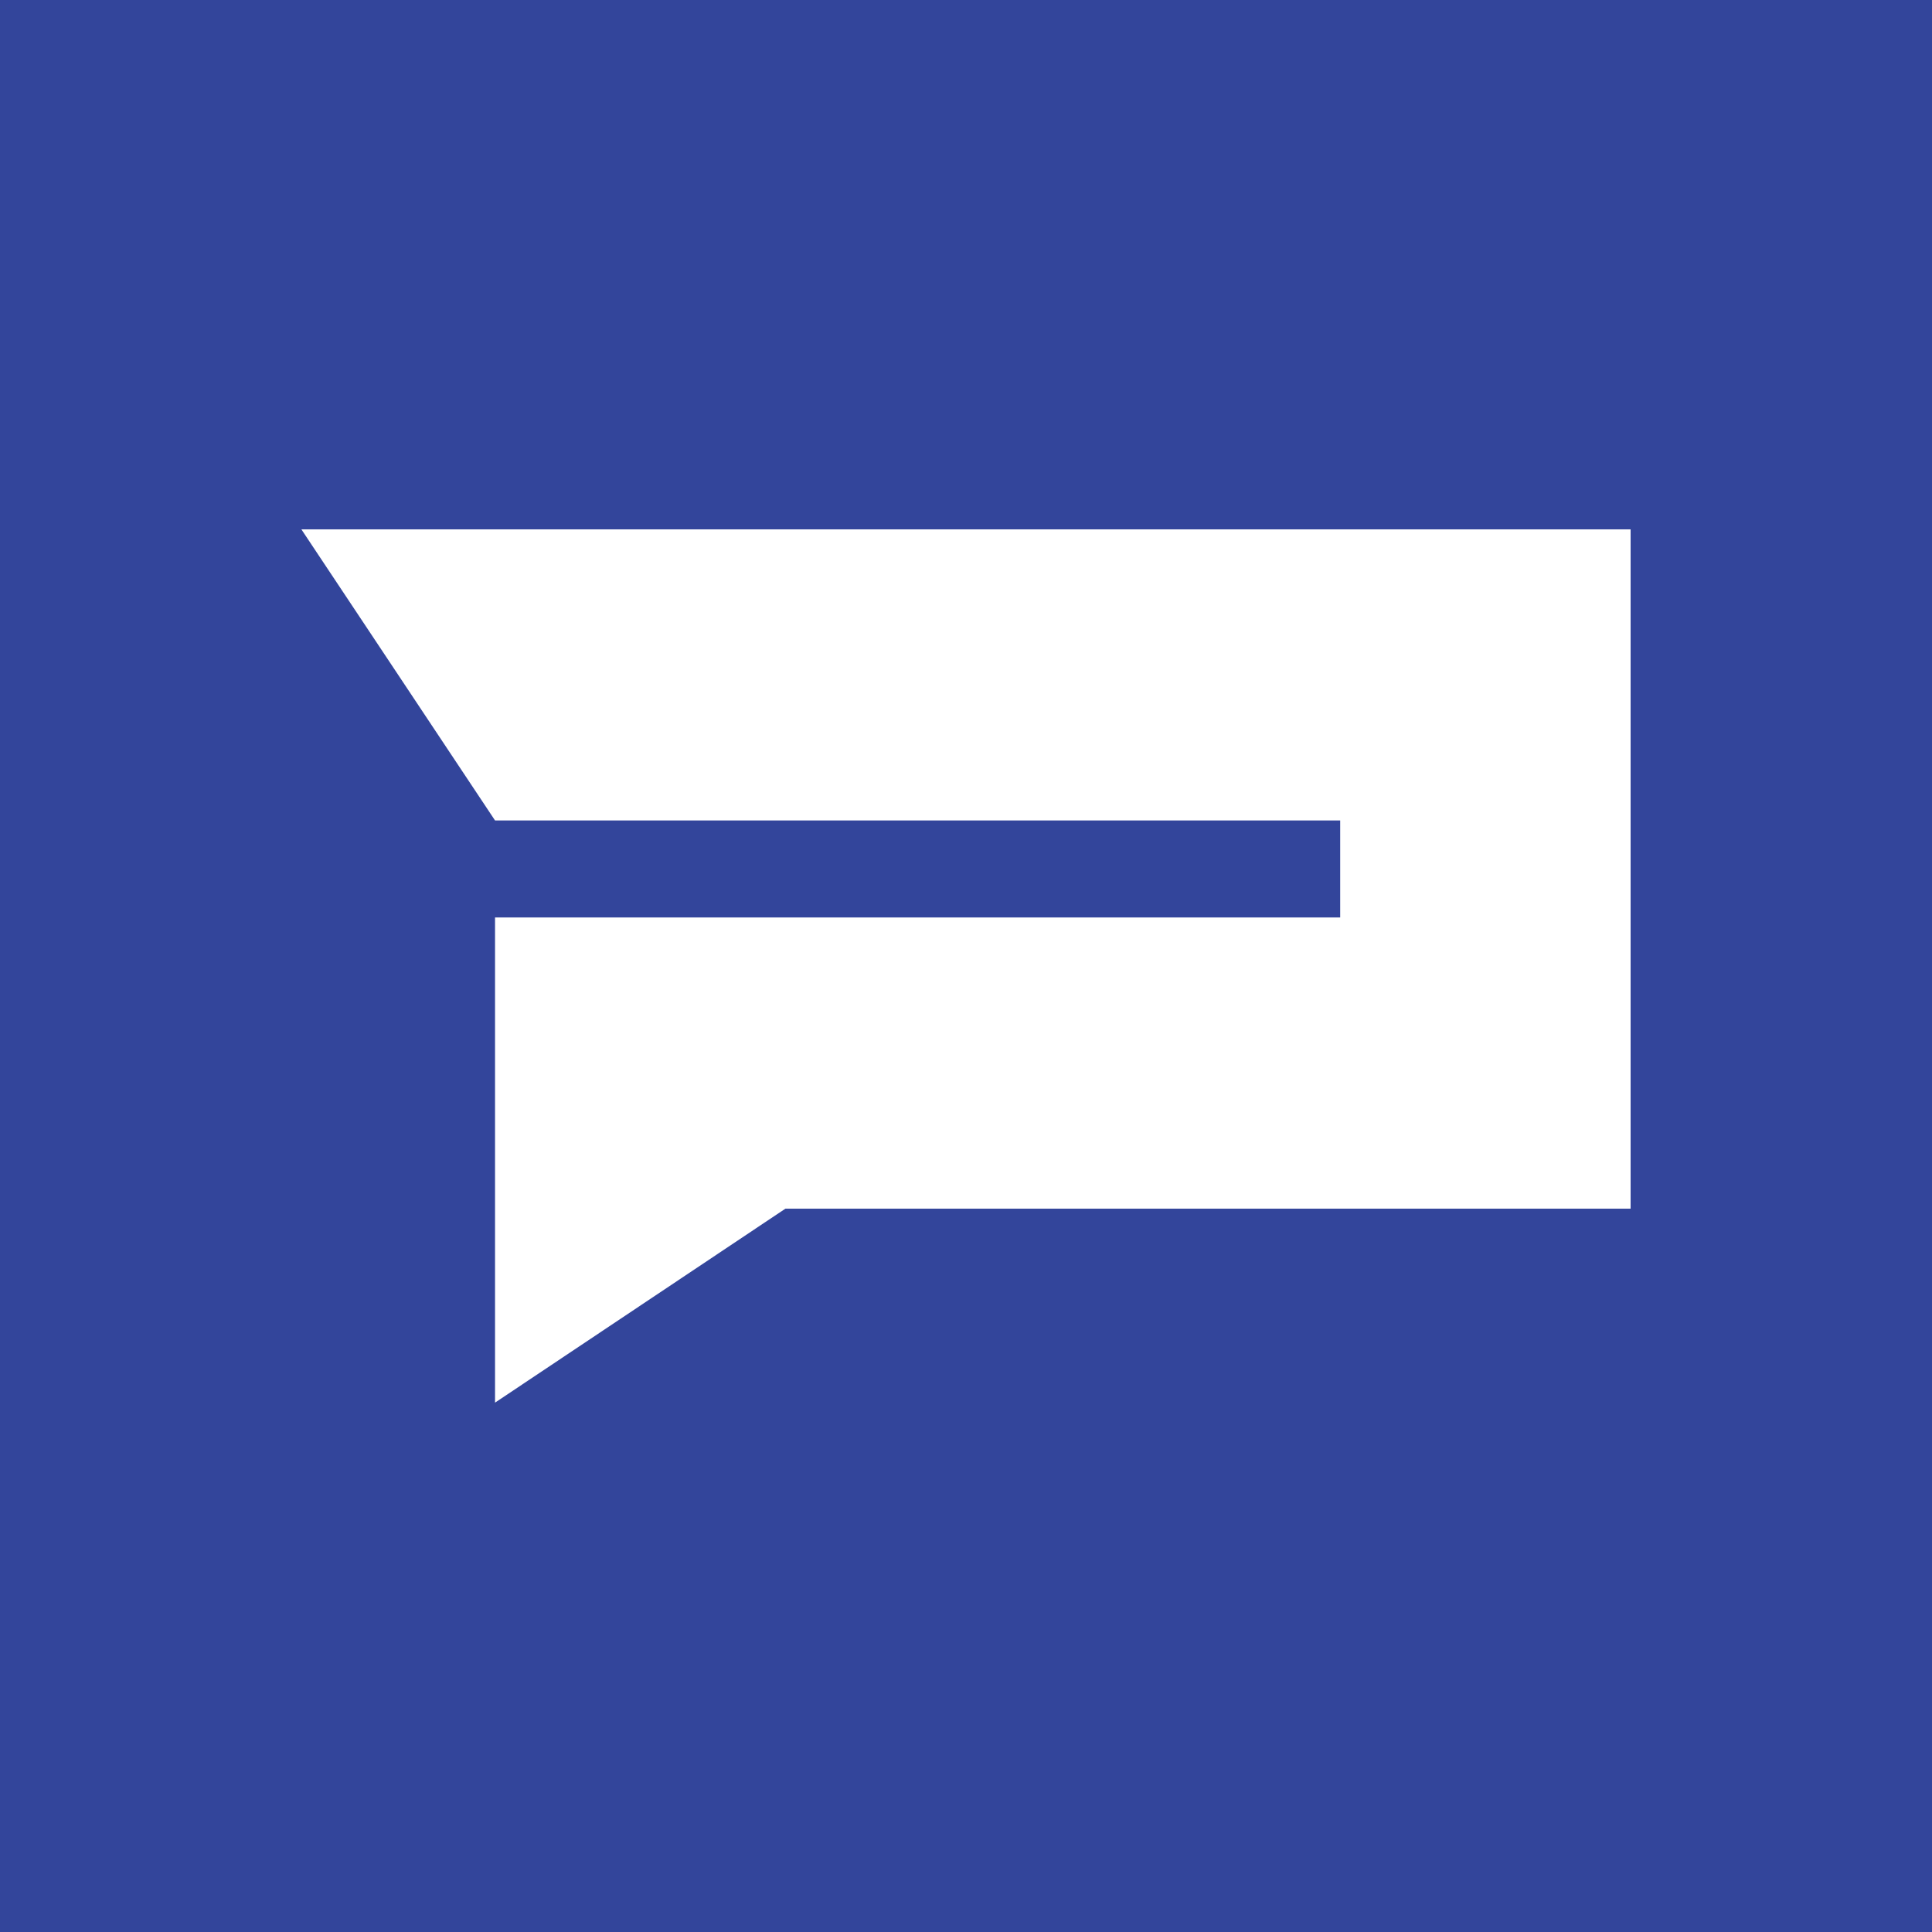 <?xml version="1.0" encoding="UTF-8"?>
<svg xmlns="http://www.w3.org/2000/svg" width="500" height="500" viewBox="0 0 500 500" fill="none">
  <rect width="500" height="500" fill="#33459B"></rect>
  <path d="M78 137L128.114 212.333H346.841V237.436H128.114V363L203.274 312.794H422V137H78Z" fill="white"></path>
</svg>
